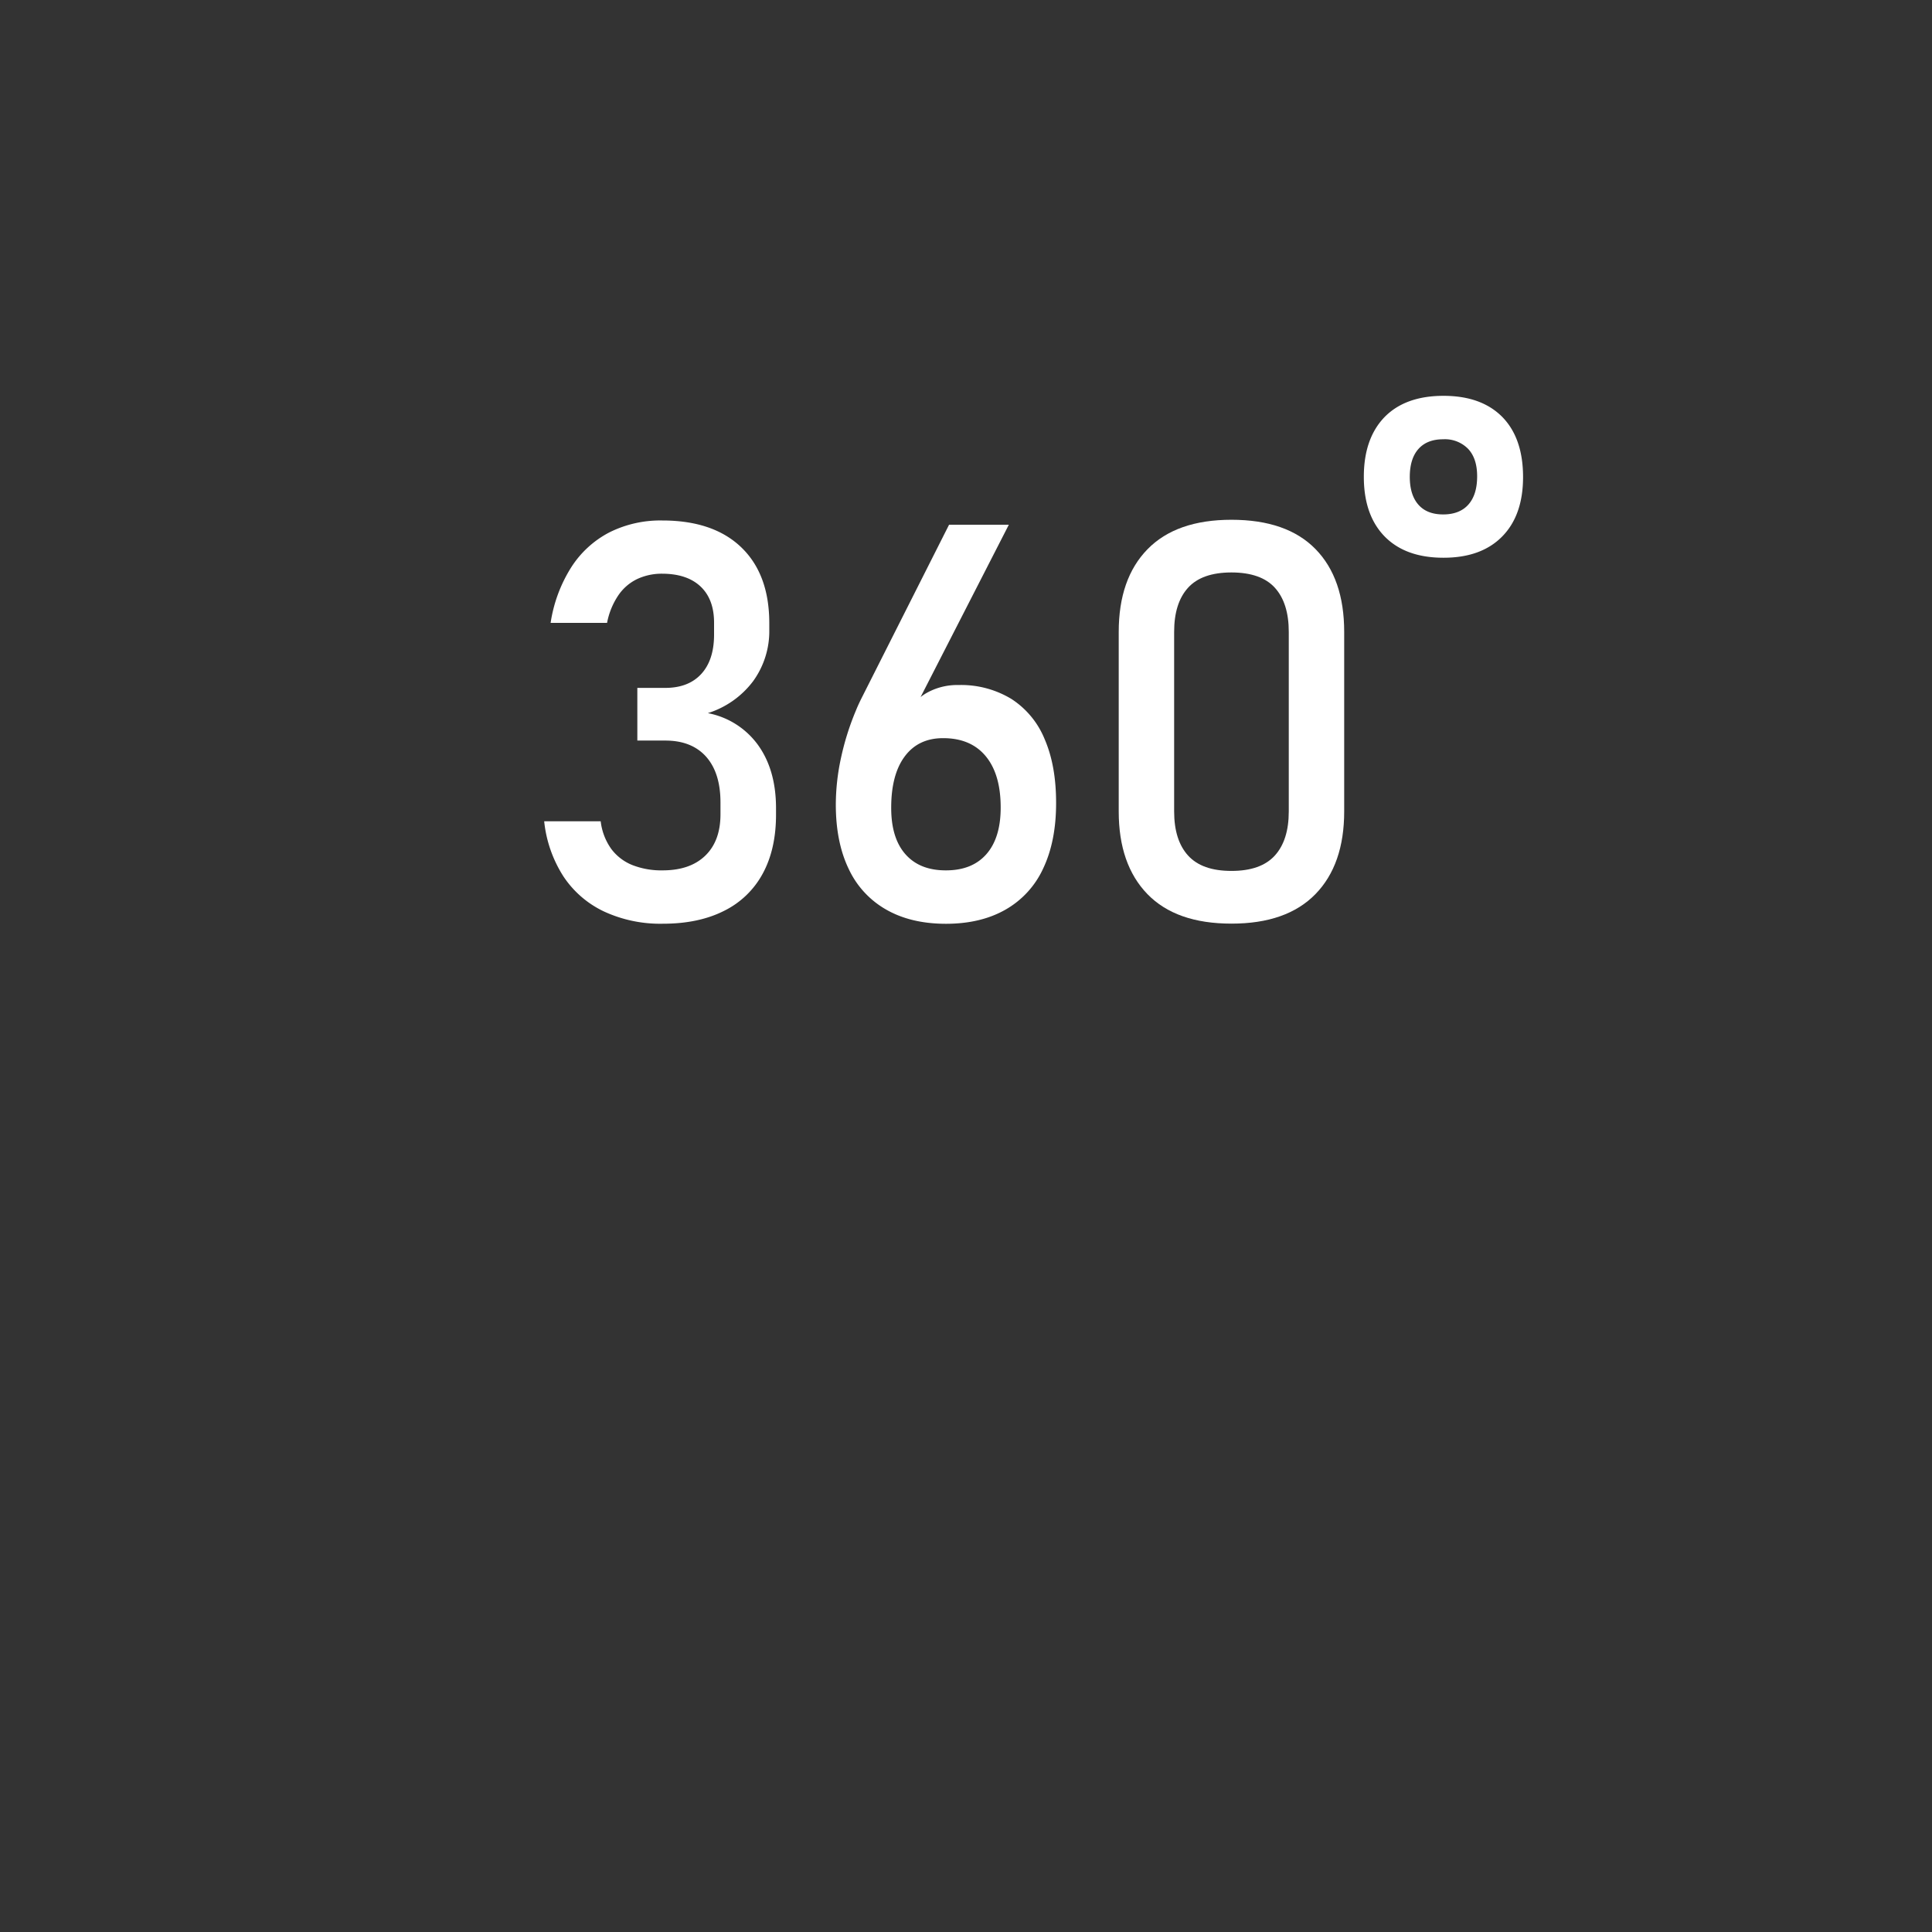 <svg id="ã¬ã¤ã¤ã¼_1" data-name="ã¬ã¤ã¤ã¼ 1" xmlns="http://www.w3.org/2000/svg" viewBox="0 0 600 600" style=""><rect x="0" y="0" width="600" height="600" fill="#333333" stroke="none"/><defs><style>.cls-1{fill:none;stroke:#fff;stroke-linecap:round;stroke-linejoin:round;stroke-width:28.35px;}.cls-2{fill:#fff;}</style></defs><title>360icon_ã¢ãã¡ã¼ã·ã§ã³å¦çå</title><path class="cls-1 HprKzeFZ_0" d="M338,374.26c131.75-5,233.5-37.55,233.5-77,0-22.73-33.76-43.18-87.57-57.39"></path><path class="cls-1 HprKzeFZ_1" d="M122.07,239.86C68.26,254.07,34.5,274.52,34.5,297.25c0,40.85,109,74.34,247.5,77.43l-47.34-47.34"></path><path class="cls-2 HprKzeFZ_2" d="M187.64,283.1A31,31,0,0,1,175,272.21a39.15,39.15,0,0,1-6-17.16h17.55a18.41,18.41,0,0,0,3.29,8.6,15.21,15.21,0,0,0,6.53,5,24.61,24.61,0,0,0,9.41,1.65q8.52,0,13.24-4.56t4.73-12.82v-3.71q0-9.19-4.47-14.22c-3-3.34-7.2-5-12.66-5h-8.69V213.63h8.69q7.17,0,11.14-4.3t4-12.15v-3.79q0-7.26-4.17-11.22t-11.86-4a18,18,0,0,0-7.84,1.65,14.89,14.89,0,0,0-5.86,5.06,22.9,22.9,0,0,0-3.5,8.56H171a44.77,44.77,0,0,1,6.37-17.21,31.07,31.07,0,0,1,11.85-10.88,35.35,35.35,0,0,1,16.45-3.71q15.87,0,24.55,8.35t8.69,23.53v2a26.5,26.5,0,0,1-5,16,28.13,28.13,0,0,1-14.08,9.95,25,25,0,0,1,15.56,9.87Q241,239.11,241,251v2q0,10.72-4.13,18.31a27.37,27.37,0,0,1-12,11.56q-7.89,4-19,4A41.61,41.61,0,0,1,187.64,283.1Z"></path><path class="cls-2 HprKzeFZ_3" d="M275.26,282.51a28.23,28.23,0,0,1-11.69-12.66q-4-8.31-4-20v-.09a68.68,68.68,0,0,1,1.6-14.34,83,83,0,0,1,4.64-14.76c.34-.84.7-1.67,1.09-2.49s.79-1.61,1.19-2.4l26.65-52.81H313.3L282,224.09l.09-3a14.73,14.73,0,0,1,6.16-6.15,19.42,19.42,0,0,1,9.44-2.2,30.17,30.17,0,0,1,16.37,4.3,26.92,26.92,0,0,1,10.37,12.53q3.56,8.22,3.55,19.78v.09q0,11.8-4,20.24a28.22,28.22,0,0,1-11.72,12.82q-7.72,4.4-18.52,4.39T275.26,282.51Zm31.08-17.25q4.43-5.07,4.43-14.43v-.08q0-10.29-4.64-15.9t-13.24-5.61q-7.68,0-11.9,5.65t-4.22,15.94v.08q0,9.38,4.43,14.39t12.53,5Q301.9,270.32,306.34,265.26Z"></path><path class="cls-2 HprKzeFZ_4" d="M356.33,277.66q-8.9-9.2-8.9-25.65V196.25q0-16.53,8.94-25.68t26.07-9.15q17.21,0,26.11,9.11t8.9,25.72V252q0,16.53-8.94,25.69t-26.07,9.15Q365.24,286.85,356.33,277.66Zm39.56-11.94q4.35-4.77,4.35-13.71V196.25q0-8.94-4.3-13.7t-13.5-4.77q-9.19,0-13.5,4.77t-4.3,13.7V252q0,8.94,4.34,13.71t13.46,4.76Q391.54,270.48,395.89,265.72Z"></path><path class="cls-2 HprKzeFZ_5" d="M430,166.59q-6.45-6.63-6.45-18.52T430,129.51q6.45-6.57,18.26-6.58t18.31,6.58Q473,136.1,473,148.16q0,11.88-6.5,18.47t-18.22,6.58Q436.48,173.21,430,166.59Zm26-9.87q2.75-3.08,2.74-8.82c0-3.65-.92-6.48-2.78-8.48a10.09,10.09,0,0,0-7.76-3q-5,0-7.68,3t-2.7,8.65c0,3.77.9,6.66,2.7,8.69s4.36,3,7.68,3S454.17,158.77,456,156.72Z"></path><style data-made-with="vivus-instant">.HprKzeFZ_0{stroke-dasharray:369 371;stroke-dashoffset:370;animation:HprKzeFZ_draw_0 7200ms linear 0ms infinite,HprKzeFZ_fade 7200ms linear 0ms infinite;}.HprKzeFZ_1{stroke-dasharray:450 452;stroke-dashoffset:451;animation:HprKzeFZ_draw_1 7200ms linear 0ms infinite,HprKzeFZ_fade 7200ms linear 0ms infinite;}.HprKzeFZ_2{stroke-dasharray:529 531;stroke-dashoffset:530;animation:HprKzeFZ_draw_2 7200ms linear 0ms infinite,HprKzeFZ_fade 7200ms linear 0ms infinite;}.HprKzeFZ_3{stroke-dasharray:494 496;stroke-dashoffset:495;animation:HprKzeFZ_draw_3 7200ms linear 0ms infinite,HprKzeFZ_fade 7200ms linear 0ms infinite;}.HprKzeFZ_4{stroke-dasharray:567 569;stroke-dashoffset:568;animation:HprKzeFZ_draw_4 7200ms linear 0ms infinite,HprKzeFZ_fade 7200ms linear 0ms infinite;}.HprKzeFZ_5{stroke-dasharray:232 234;stroke-dashoffset:233;animation:HprKzeFZ_draw_5 7200ms linear 0ms infinite,HprKzeFZ_fade 7200ms linear 0ms infinite;}@keyframes HprKzeFZ_draw{100%{stroke-dashoffset:0;}}@keyframes HprKzeFZ_fade{0%{stroke-opacity:1;}94.444%{stroke-opacity:1;}100%{stroke-opacity:0;}}@keyframes HprKzeFZ_draw_0{11.111%{stroke-dashoffset: 370}16.935%{ stroke-dashoffset: 0;}100%{ stroke-dashoffset: 0;}}@keyframes HprKzeFZ_draw_1{16.935%{stroke-dashoffset: 451}24.035%{ stroke-dashoffset: 0;}100%{ stroke-dashoffset: 0;}}@keyframes HprKzeFZ_draw_2{24.035%{stroke-dashoffset: 530}32.377%{ stroke-dashoffset: 0;}100%{ stroke-dashoffset: 0;}}@keyframes HprKzeFZ_draw_3{32.377%{stroke-dashoffset: 495}40.169%{ stroke-dashoffset: 0;}100%{ stroke-dashoffset: 0;}}@keyframes HprKzeFZ_draw_4{40.169%{stroke-dashoffset: 568}49.11%{ stroke-dashoffset: 0;}100%{ stroke-dashoffset: 0;}}@keyframes HprKzeFZ_draw_5{49.11%{stroke-dashoffset: 233}52.778%{ stroke-dashoffset: 0;}100%{ stroke-dashoffset: 0;}}</style></svg>